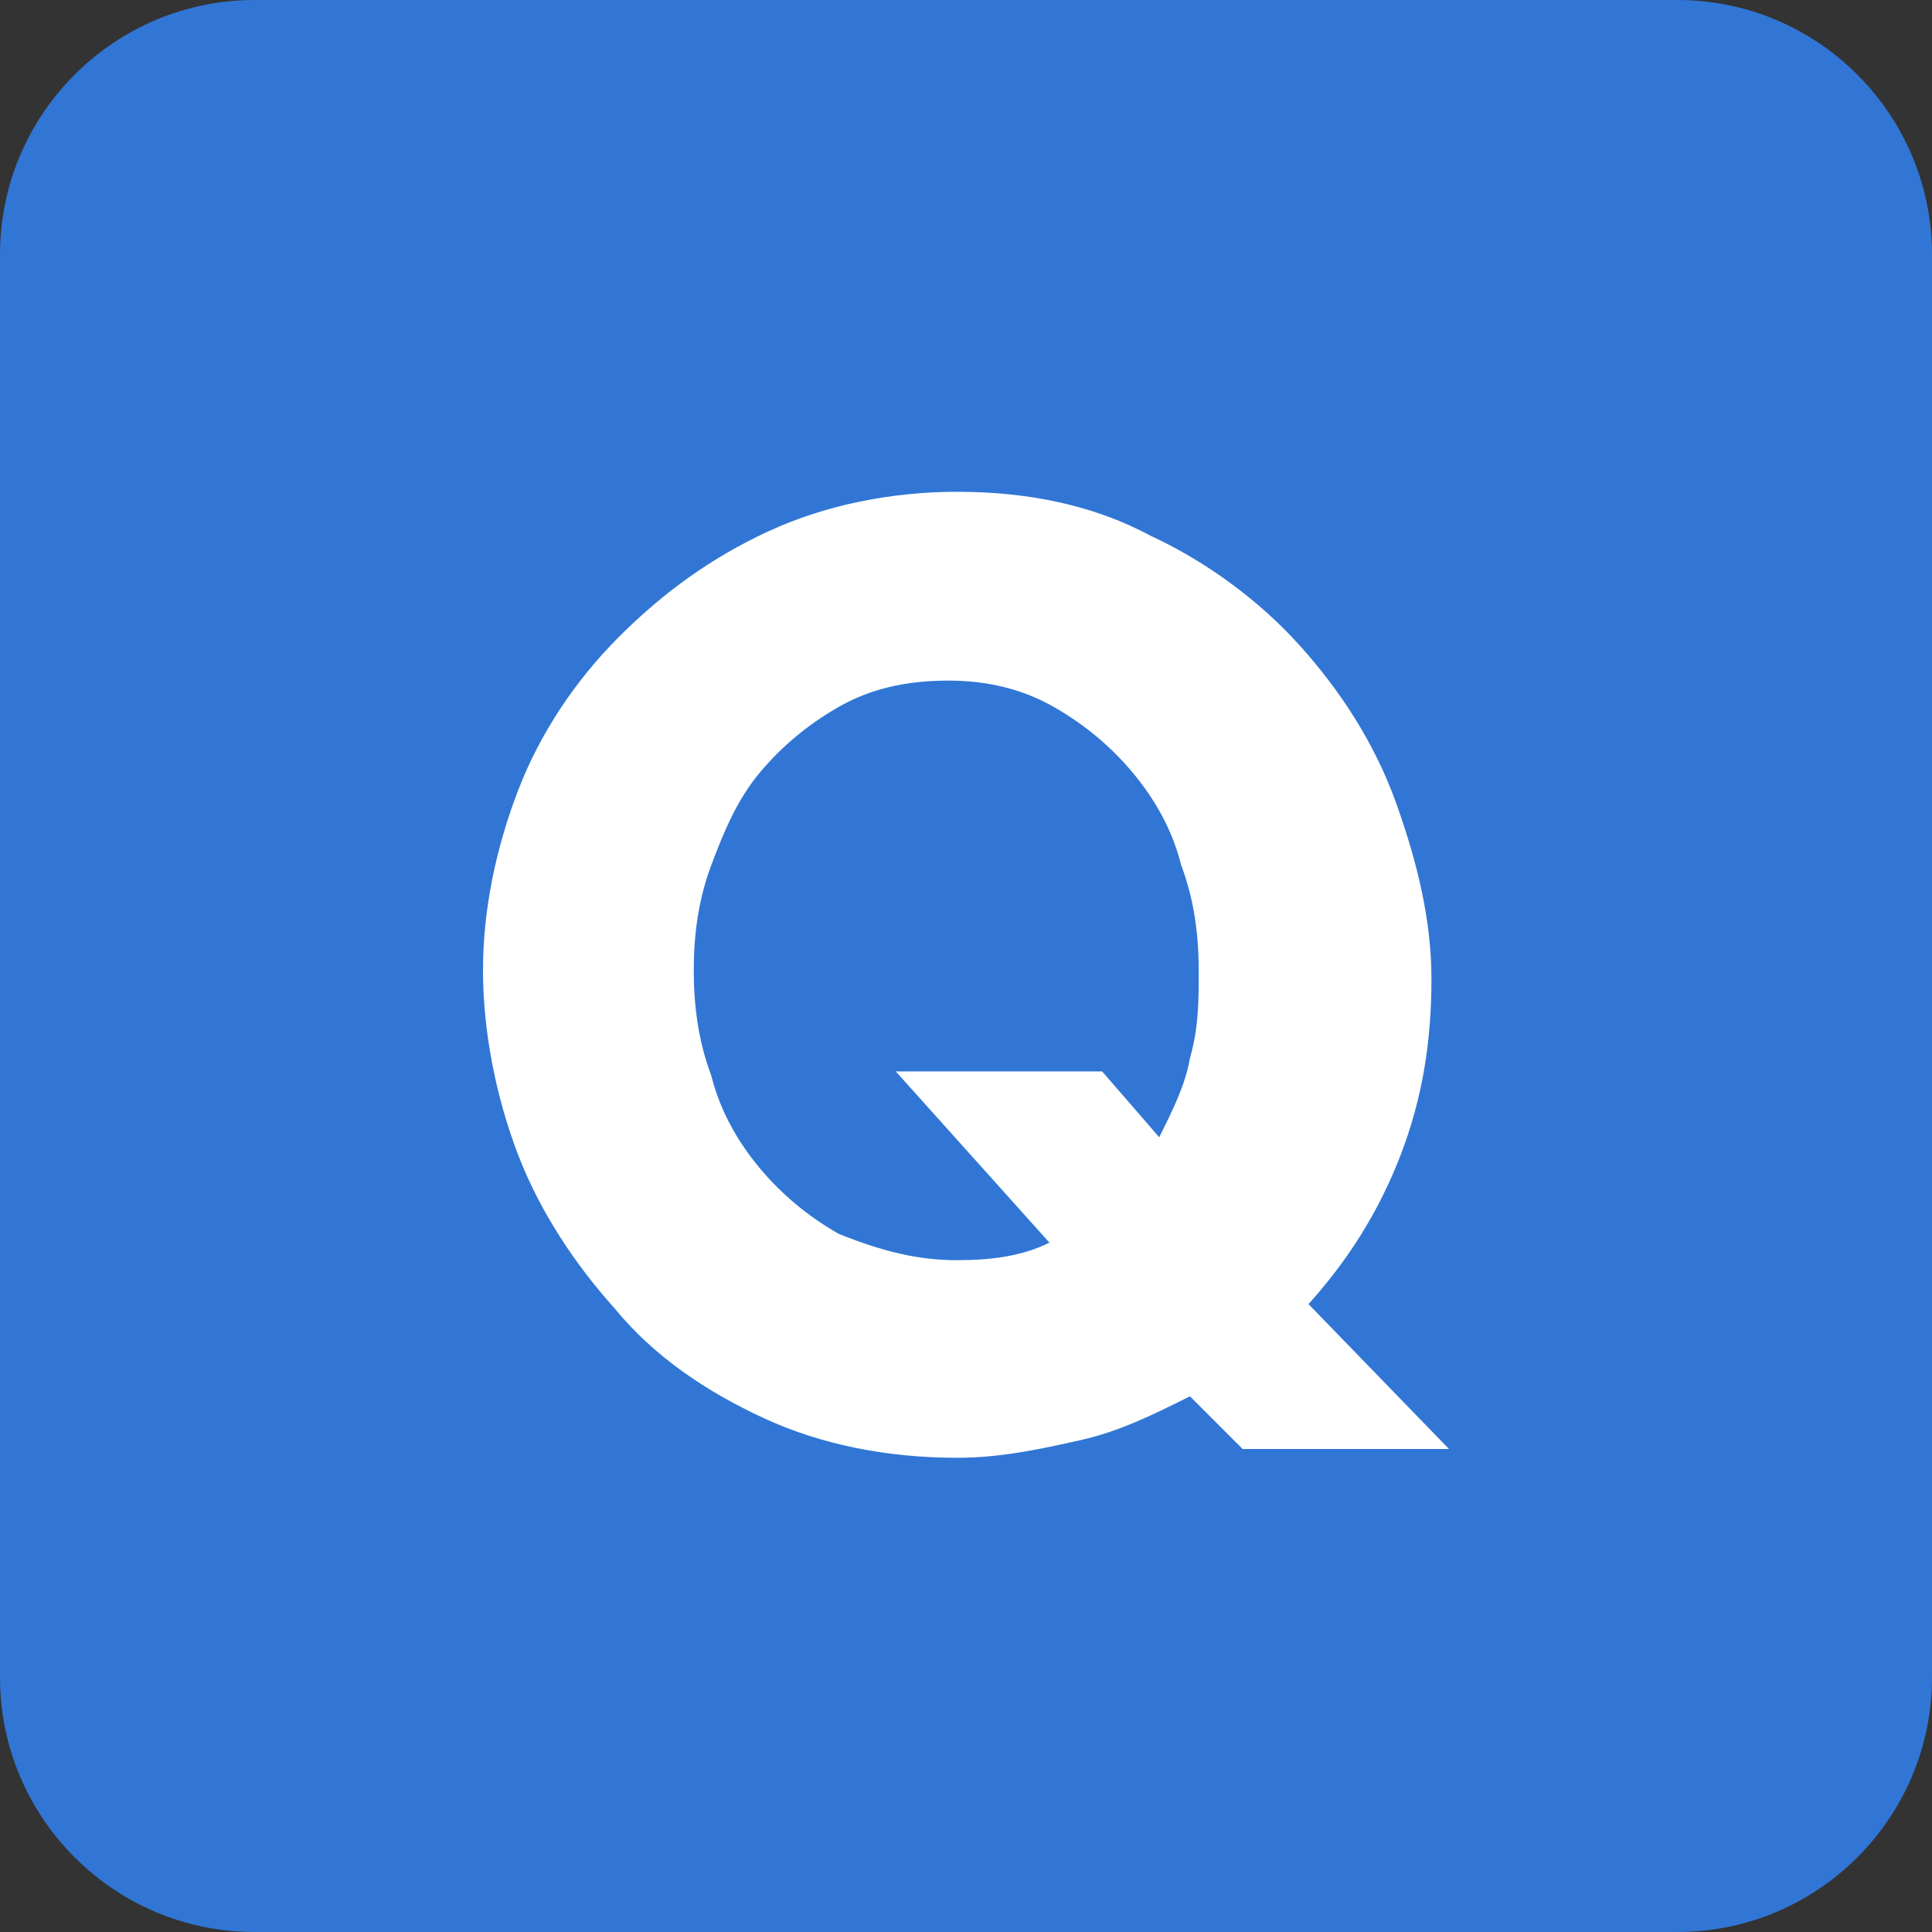 <?xml version="1.0" encoding="utf-8"?>
<!-- Generator: Adobe Illustrator 24.0.1, SVG Export Plug-In . SVG Version: 6.00 Build 0)  -->
<svg version="1.1" id="レイヤー_1" xmlns="http://www.w3.org/2000/svg" xmlns:xlink="http://www.w3.org/1999/xlink" x="0px"
	 y="0px" viewBox="0 0 44 44" style="enable-background:new 0 0 44 44;" xml:space="preserve">
<rect x="0" y="0" width="44" height="44" fill="#333333" stroke="none"/>
<style type="text/css">
	.st0{fill:#3176D5;}
	.st1{fill:#FFFFFF;}
</style>
<g>
	<path class="st0" d="M38.2,44H5.8C2.6,44,0,41.4,0,38.2V5.8C0,2.6,2.6,0,5.8,0h32.4C41.4,0,44,2.6,44,5.8v32.4
		C44,41.4,41.4,44,38.2,44z"/>
	<g>
		<path class="st1" d="M27.1,31.8c-0.8,0.4-1.6,0.8-2.5,1c-0.9,0.2-1.8,0.4-2.8,0.4c-1.6,0-3.1-0.3-4.4-0.9
			c-1.3-0.6-2.5-1.4-3.4-2.5c-0.9-1-1.7-2.2-2.2-3.5S11,23.5,11,22.1c0-1.4,0.3-2.8,0.8-4.1c0.5-1.3,1.3-2.5,2.3-3.5
			c1-1,2.1-1.8,3.4-2.4s2.8-0.9,4.3-0.9c1.6,0,3.1,0.3,4.4,1c1.3,0.6,2.5,1.5,3.4,2.5s1.7,2.2,2.2,3.6s0.8,2.7,0.8,4
			c0,1.4-0.2,2.7-0.7,4c-0.5,1.3-1.2,2.4-2.1,3.4L33,33h-4.7L27.1,31.8z M21.8,28.7c0.8,0,1.5-0.1,2.1-0.4l-3.5-3.9h4.7l1.3,1.5
			c0.3-0.6,0.6-1.2,0.7-1.8c0.2-0.7,0.2-1.3,0.2-2c0-0.8-0.1-1.6-0.4-2.4c-0.2-0.8-0.6-1.5-1.1-2.1s-1.1-1.1-1.8-1.5
			c-0.7-0.4-1.5-0.6-2.4-0.6c-1,0-1.8,0.2-2.5,0.6c-0.7,0.4-1.3,0.9-1.8,1.5c-0.5,0.6-0.8,1.3-1.1,2.1s-0.4,1.6-0.4,2.4
			c0,0.8,0.1,1.6,0.4,2.4c0.2,0.8,0.6,1.5,1.1,2.1c0.5,0.6,1.1,1.1,1.8,1.5C20.1,28.5,20.9,28.7,21.8,28.7z"/>
	</g>
</g>
</svg>